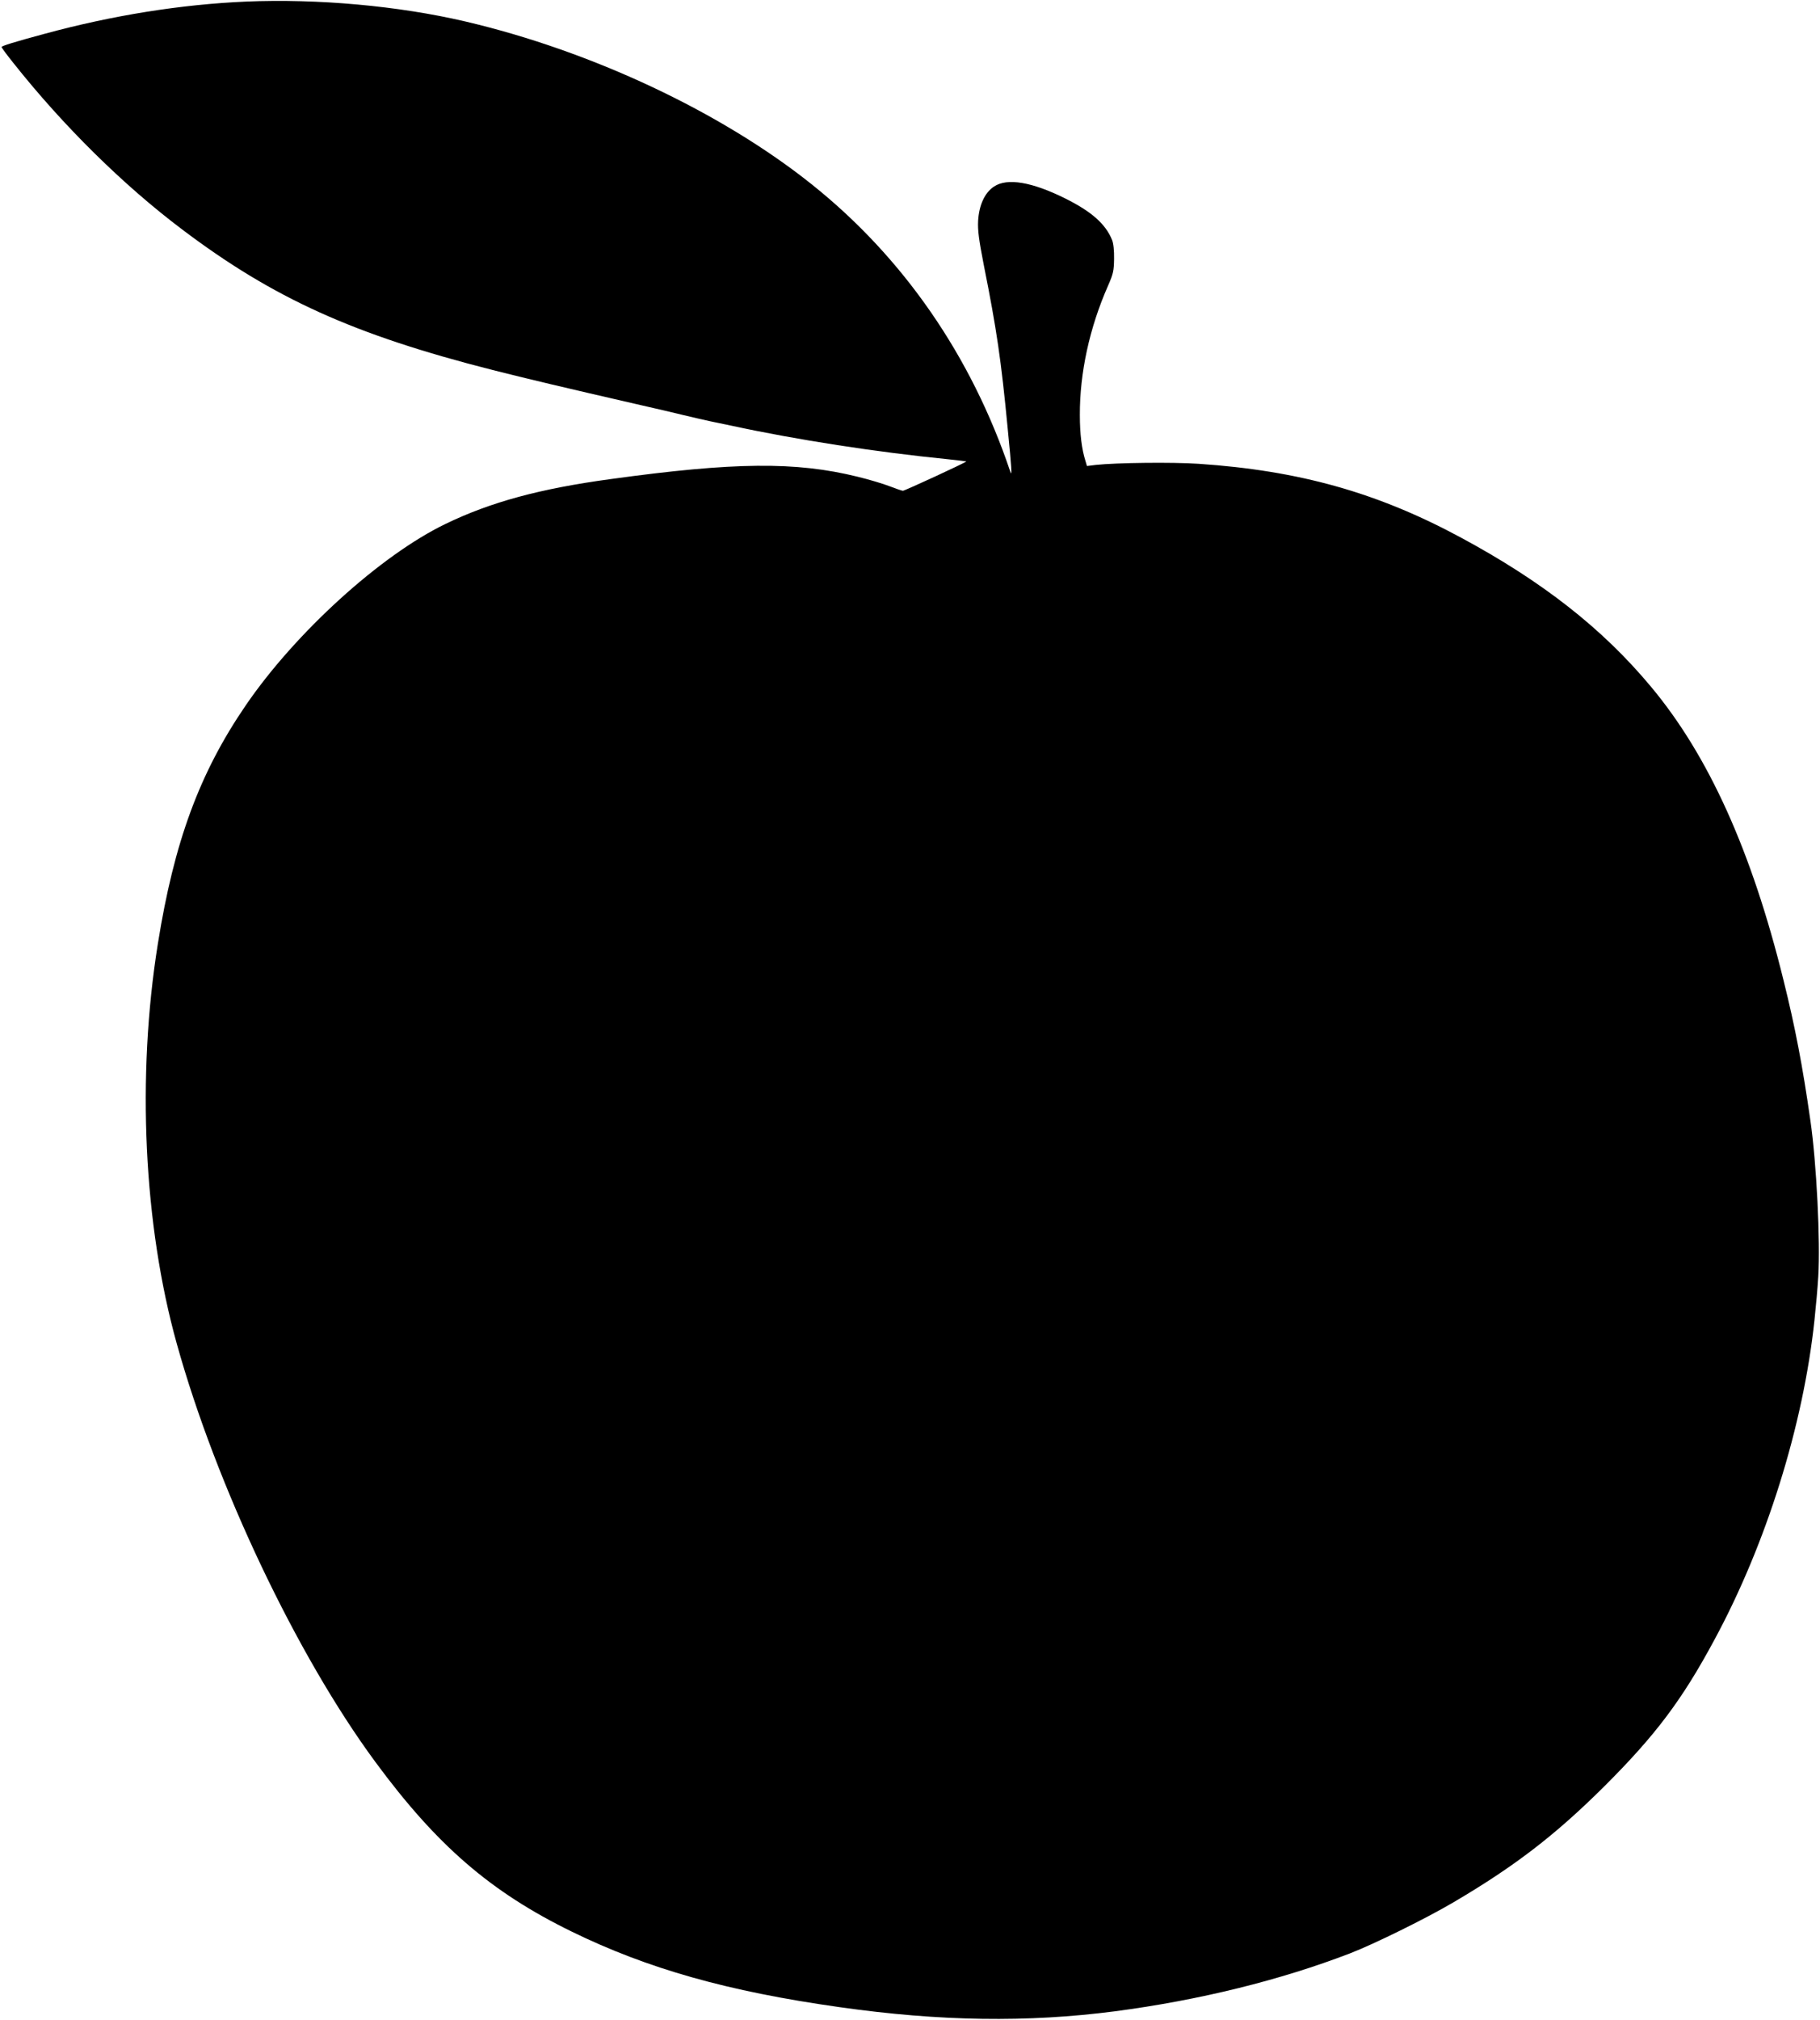  <svg version="1.0" xmlns="http://www.w3.org/2000/svg"
 width="1154pt" height="1280pt" viewBox="0 0 1154 1280"
 preserveAspectRatio="xMidYMid meet"><g transform="translate(0,1280) scale(0.1,-0.1)"
fill="#000000" stroke="none">
<path d="M1560 12790 c-412 -18 -846 -87 -1280 -205 -189 -51 -270 -76 -270
-83 0 -4 33 -49 74 -100 318 -401 699 -776 1071 -1056 579 -437 1088 -667
1970 -891 218 -55 427 -105 950 -225 77 -17 195 -45 261 -61 67 -16 141 -33
165 -38 24 -5 87 -18 139 -29 412 -89 917 -167 1370 -212 63 -7 116 -13 117
-14 4 -4 -391 -186 -402 -186 -5 0 -44 13 -85 29 -41 16 -132 43 -202 60 -393
97 -783 93 -1567 -15 -449 -61 -761 -146 -1046 -284 -411 -198 -951 -688
-1267 -1150 -293 -428 -454 -865 -557 -1510 -135 -841 -90 -1783 120 -2535
251 -902 761 -1975 1259 -2650 390 -529 731 -824 1245 -1075 481 -235 989
-379 1700 -479 634 -90 1191 -98 1745 -26 533 70 1048 197 1490 367 153 59
482 221 655 323 390 229 648 428 956 734 326 325 494 548 699 929 329 608 564
1358 635 2027 9 83 20 206 24 275 14 223 -11 723 -50 990 -49 344 -97 594
-170 887 -202 820 -476 1426 -842 1863 -307 368 -687 665 -1203 943 -528 285
-1025 425 -1664 468 -167 11 -520 7 -651 -7 l-57 -7 -10 34 c-23 73 -35 169
-35 289 -1 266 61 553 179 820 33 75 37 95 38 170 1 52 -4 99 -13 120 -41 101
-131 180 -296 262 -211 105 -368 132 -452 76 -59 -39 -95 -117 -101 -217 -3
-61 4 -117 36 -281 82 -410 110 -603 151 -1030 26 -265 29 -315 17 -279 -246
732 -678 1357 -1258 1820 -576 460 -1399 846 -2198 1033 -424 99 -934 145
-1390 126z"/>
</g>
</svg>
